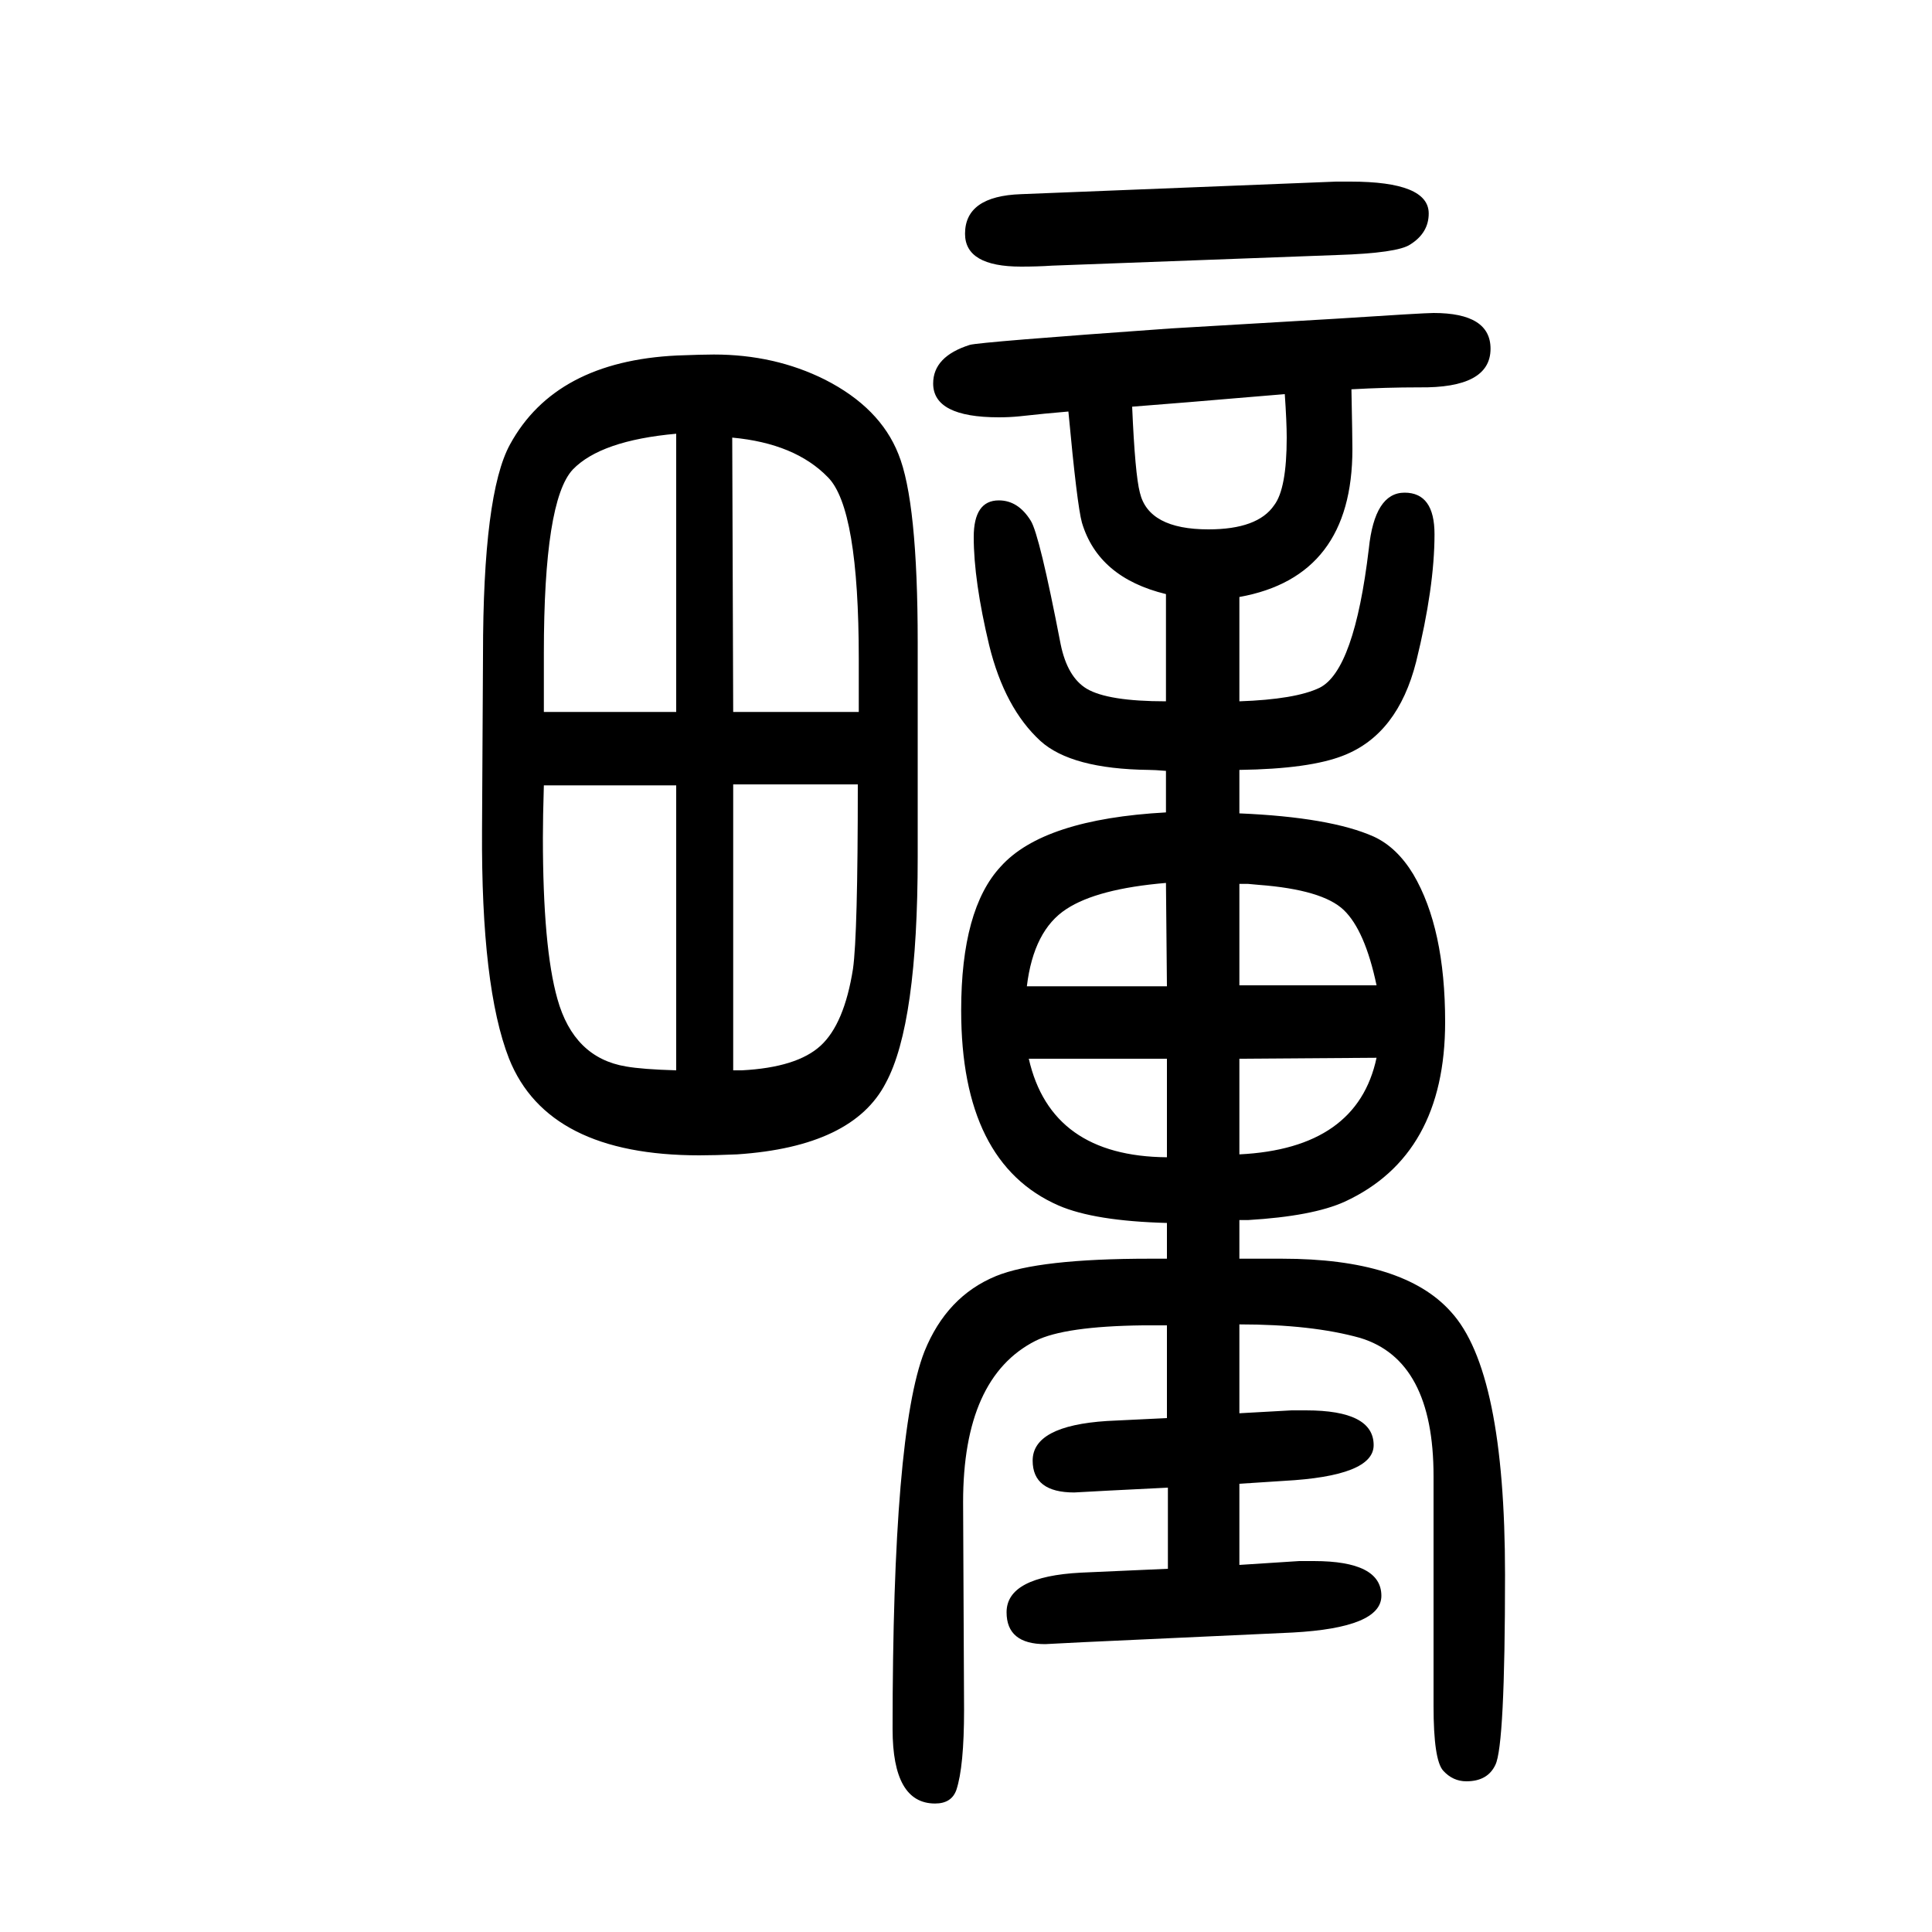<svg xmlns="http://www.w3.org/2000/svg" xmlns:xlink="http://www.w3.org/1999/xlink" height="100" width="100" version="1.1"><path d="M1283 808q94 -4 139 -24q24 -11 41 -39q33 -56 33 -153q0 -138 -104 -186q-33 -15 -100 -19h-9v-40h30h14q126 0 175 -55q56 -61 56 -272q0 -177 -10 -197q-8 -17 -30 -17q-14 0 -24 11t-10 67v238q0 120 -76 143q-50 14 -125 14v-92l54 3h15q70 0 70 -36q0 -32 -93 -37
l-46 -3v-84l62 4h15q70 0 70 -36q0 -33 -92 -38l-217 -10l-39 -2q-40 0 -40 33q0 37 77 41l90 4v84l-60 -3q-36 -2 -37 -2q-43 0 -43 33q0 36 77 41l62 3v96h-25q-81 -1 -111 -16q-75 -38 -75 -167l1 -215q0 -59 -8 -83q-5 -14 -22 -14q-44 0 -44 77q0 307 33 391
q23 57 74 78q44 18 159 18h18v37q-75 2 -112 18q-101 44 -101 202q0 105 41 149q44 49 171 56v43q-12 1 -18 1q-80 1 -112 30q-37 34 -53 99q-16 67 -16 112q0 38 26 38q20 0 33 -21q9 -14 31 -128q7 -34 27 -46q22 -13 82 -13v111q-70 17 -87 74q-5 18 -14 115
q-24 -2 -51 -5q-10 -1 -21 -1q-68 0 -68 35q0 28 38 40q11 3 208 17l170 10q92 6 102 6q59 0 59 -37q0 -41 -74 -40q-34 0 -70 -2q1 -50 1 -62q0 -132 -117 -153v-108q58 2 83 14q36 18 51 144q6 58 37 58t31 -43q0 -55 -19 -132q-19 -75 -75 -97q-35 -14 -108 -15v-45z
M1283 630h142q-12 57 -34 78t-88 26l-11 1h-9v-105zM1208 629l-1 107q-71 -6 -103 -27q-34 -22 -41 -80h145zM1283 554v-99q122 6 142 100zM1208 554h-143q23 -101 143 -102v102zM1330 1242q-25 -2 -48 -4q-46 -4 -110 -9q3 -70 8 -89q9 -38 71 -38q51 0 68 25q13 17 13 70
q0 16 -2 45zM701 1282q26 1 38 1q63 0 115 -26q57 -29 76 -77q20 -49 20 -195v-222q0 -173 -33 -234q-34 -66 -154 -74q-23 -1 -39 -1q-157 0 -197 100q-29 74 -28 237l1 181q0 167 28 218q47 86 173 92zM768 542q57 3 81.5 25.5t33.5 79.5q5 35 5 191h-129v-296h9zM889 913
v38v17q0 156 -32 188q-34 35 -99 41l1 -284h130zM563 837q-1 -33 -1 -54q0 -114 15 -167q17 -61 71 -70q17 -3 52 -4v295h-137zM563 913h137v288q-78 -7 -107 -37q-30 -32 -30 -190v-19v-42zM1057 1449l326 13h15q81 0 81 -33q0 -20 -19 -32q-13 -9 -76 -11l-295 -11
q-15 -1 -32 -1q-58 0 -58 34q0 39 58 41z" style="" transform="scale(0.05 -0.05) translate(0 -1650)"/></svg>